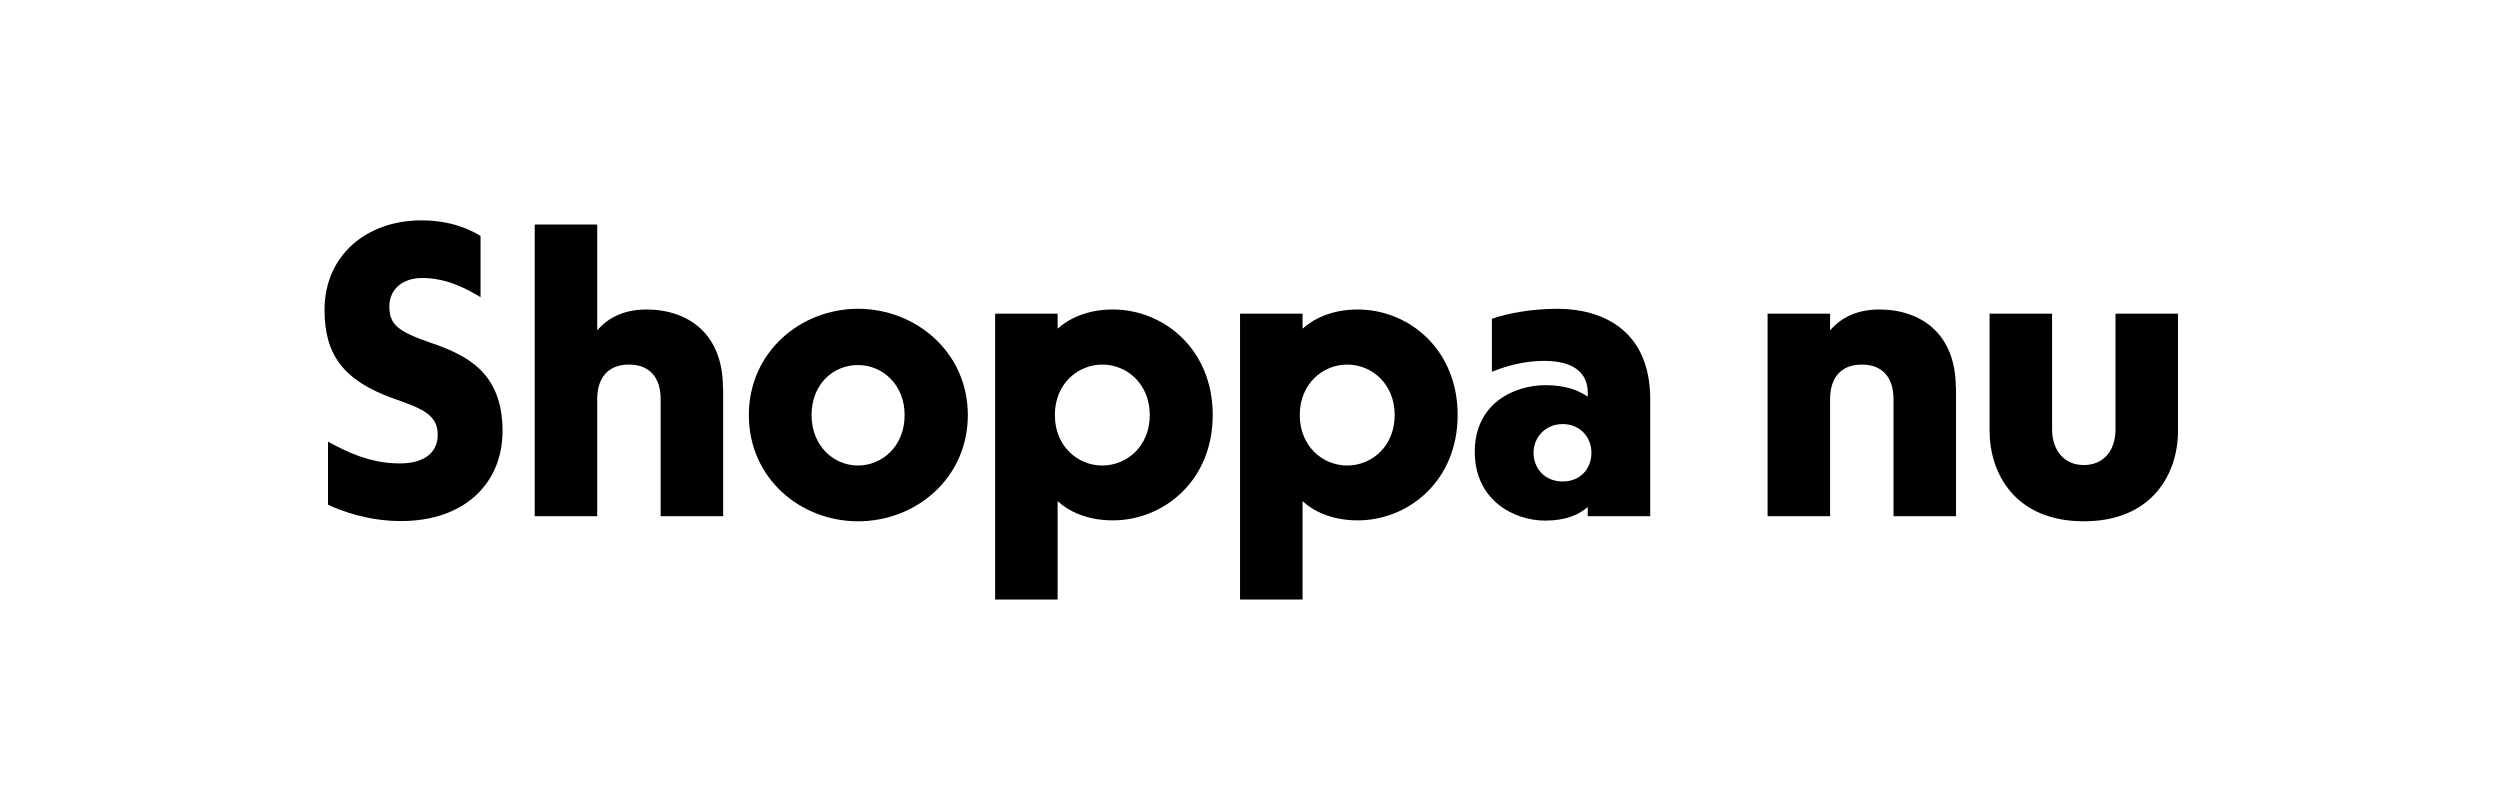 <?xml version="1.0" encoding="UTF-8"?><svg id="Layer_2" xmlns="http://www.w3.org/2000/svg" viewBox="0 0 108 34"><defs><style>.cls-1{fill:#fff;}</style></defs><g id="SE_CTA"><rect class="cls-1" width="108" height="34"/><g><path d="m14.17,21.8v-2.72c.76.41,1.78.94,3.1.94,1.15,0,1.64-.54,1.64-1.24,0-.86-.67-1.13-1.87-1.55-2.25-.79-3.02-1.95-3.02-3.84,0-2.38,1.84-3.87,4.18-3.87,1.31,0,2.12.41,2.56.67v2.65c-.7-.43-1.53-.83-2.52-.83-.88,0-1.42.52-1.42,1.22,0,.79.36,1.08,1.76,1.57,1.6.54,3.13,1.3,3.13,3.82,0,2.27-1.66,3.89-4.38,3.89-1.46,0-2.61-.45-3.15-.7Z"/><path d="m31.24,16.74v5.56h-2.7v-5.06c0-.9-.45-1.49-1.37-1.49s-1.37.59-1.37,1.49v5.06h-2.7v-12.6h2.7v4.57c.31-.36.94-.9,2.12-.9,1.8,0,3.31,1.04,3.31,3.37Z"/><path d="m32.35,17.93c0-2.72,2.23-4.59,4.72-4.59s4.74,1.87,4.74,4.59-2.23,4.59-4.74,4.59-4.72-1.87-4.72-4.59Zm6.73,0c0-1.31-.95-2.16-2.02-2.16s-2,.83-2,2.16.95,2.18,2,2.18,2.02-.83,2.02-2.18Z"/><path d="m52.39,17.93c0,2.84-2.12,4.55-4.32,4.55-1.13,0-1.93-.41-2.38-.83v4.25h-2.7v-12.35h2.7v.65c.45-.41,1.24-.83,2.38-.83,2.2,0,4.32,1.71,4.32,4.56Zm-2.72,0c0-1.35-.99-2.18-2.05-2.18s-2.05.83-2.05,2.18.99,2.18,2.05,2.18,2.05-.83,2.05-2.18Z"/><path d="m62.97,17.93c0,2.84-2.12,4.55-4.32,4.55-1.13,0-1.93-.41-2.38-.83v4.25h-2.7v-12.35h2.7v.65c.45-.41,1.24-.83,2.38-.83,2.2,0,4.32,1.71,4.32,4.56Zm-2.72,0c0-1.35-.99-2.18-2.05-2.18s-2.05.83-2.05,2.18.99,2.18,2.05,2.18,2.05-.83,2.05-2.18Z"/><path d="m71.29,17.26v5.04h-2.7v-.4c-.36.32-.92.59-1.84.59-1.35,0-3.04-.88-3.04-2.97s1.69-2.88,3.06-2.88c.88,0,1.44.23,1.82.5v-.18c0-.9-.68-1.37-1.87-1.37-.9,0-1.67.23-2.27.47v-2.29c.68-.23,1.67-.43,2.84-.43,1.85,0,4,.86,4,3.91Zm-2.54,2.3c0-.68-.5-1.24-1.24-1.24s-1.26.56-1.26,1.24.49,1.24,1.26,1.24,1.24-.56,1.24-1.24Z"/><path d="m84.5,16.74v5.56h-2.7v-5.06c0-.9-.45-1.49-1.37-1.49s-1.37.59-1.37,1.49v5.06h-2.7v-8.75h2.7v.72c.31-.36.94-.9,2.12-.9,1.8,0,3.31,1.04,3.31,3.37Z"/><path d="m85.95,18.61v-5.06h2.7v4.99c0,.94.54,1.55,1.37,1.55s1.37-.59,1.37-1.55v-4.99h2.7v5.06c0,1.84-1.1,3.91-4.07,3.91s-4.07-2.07-4.07-3.91Z"/></g></g></svg>